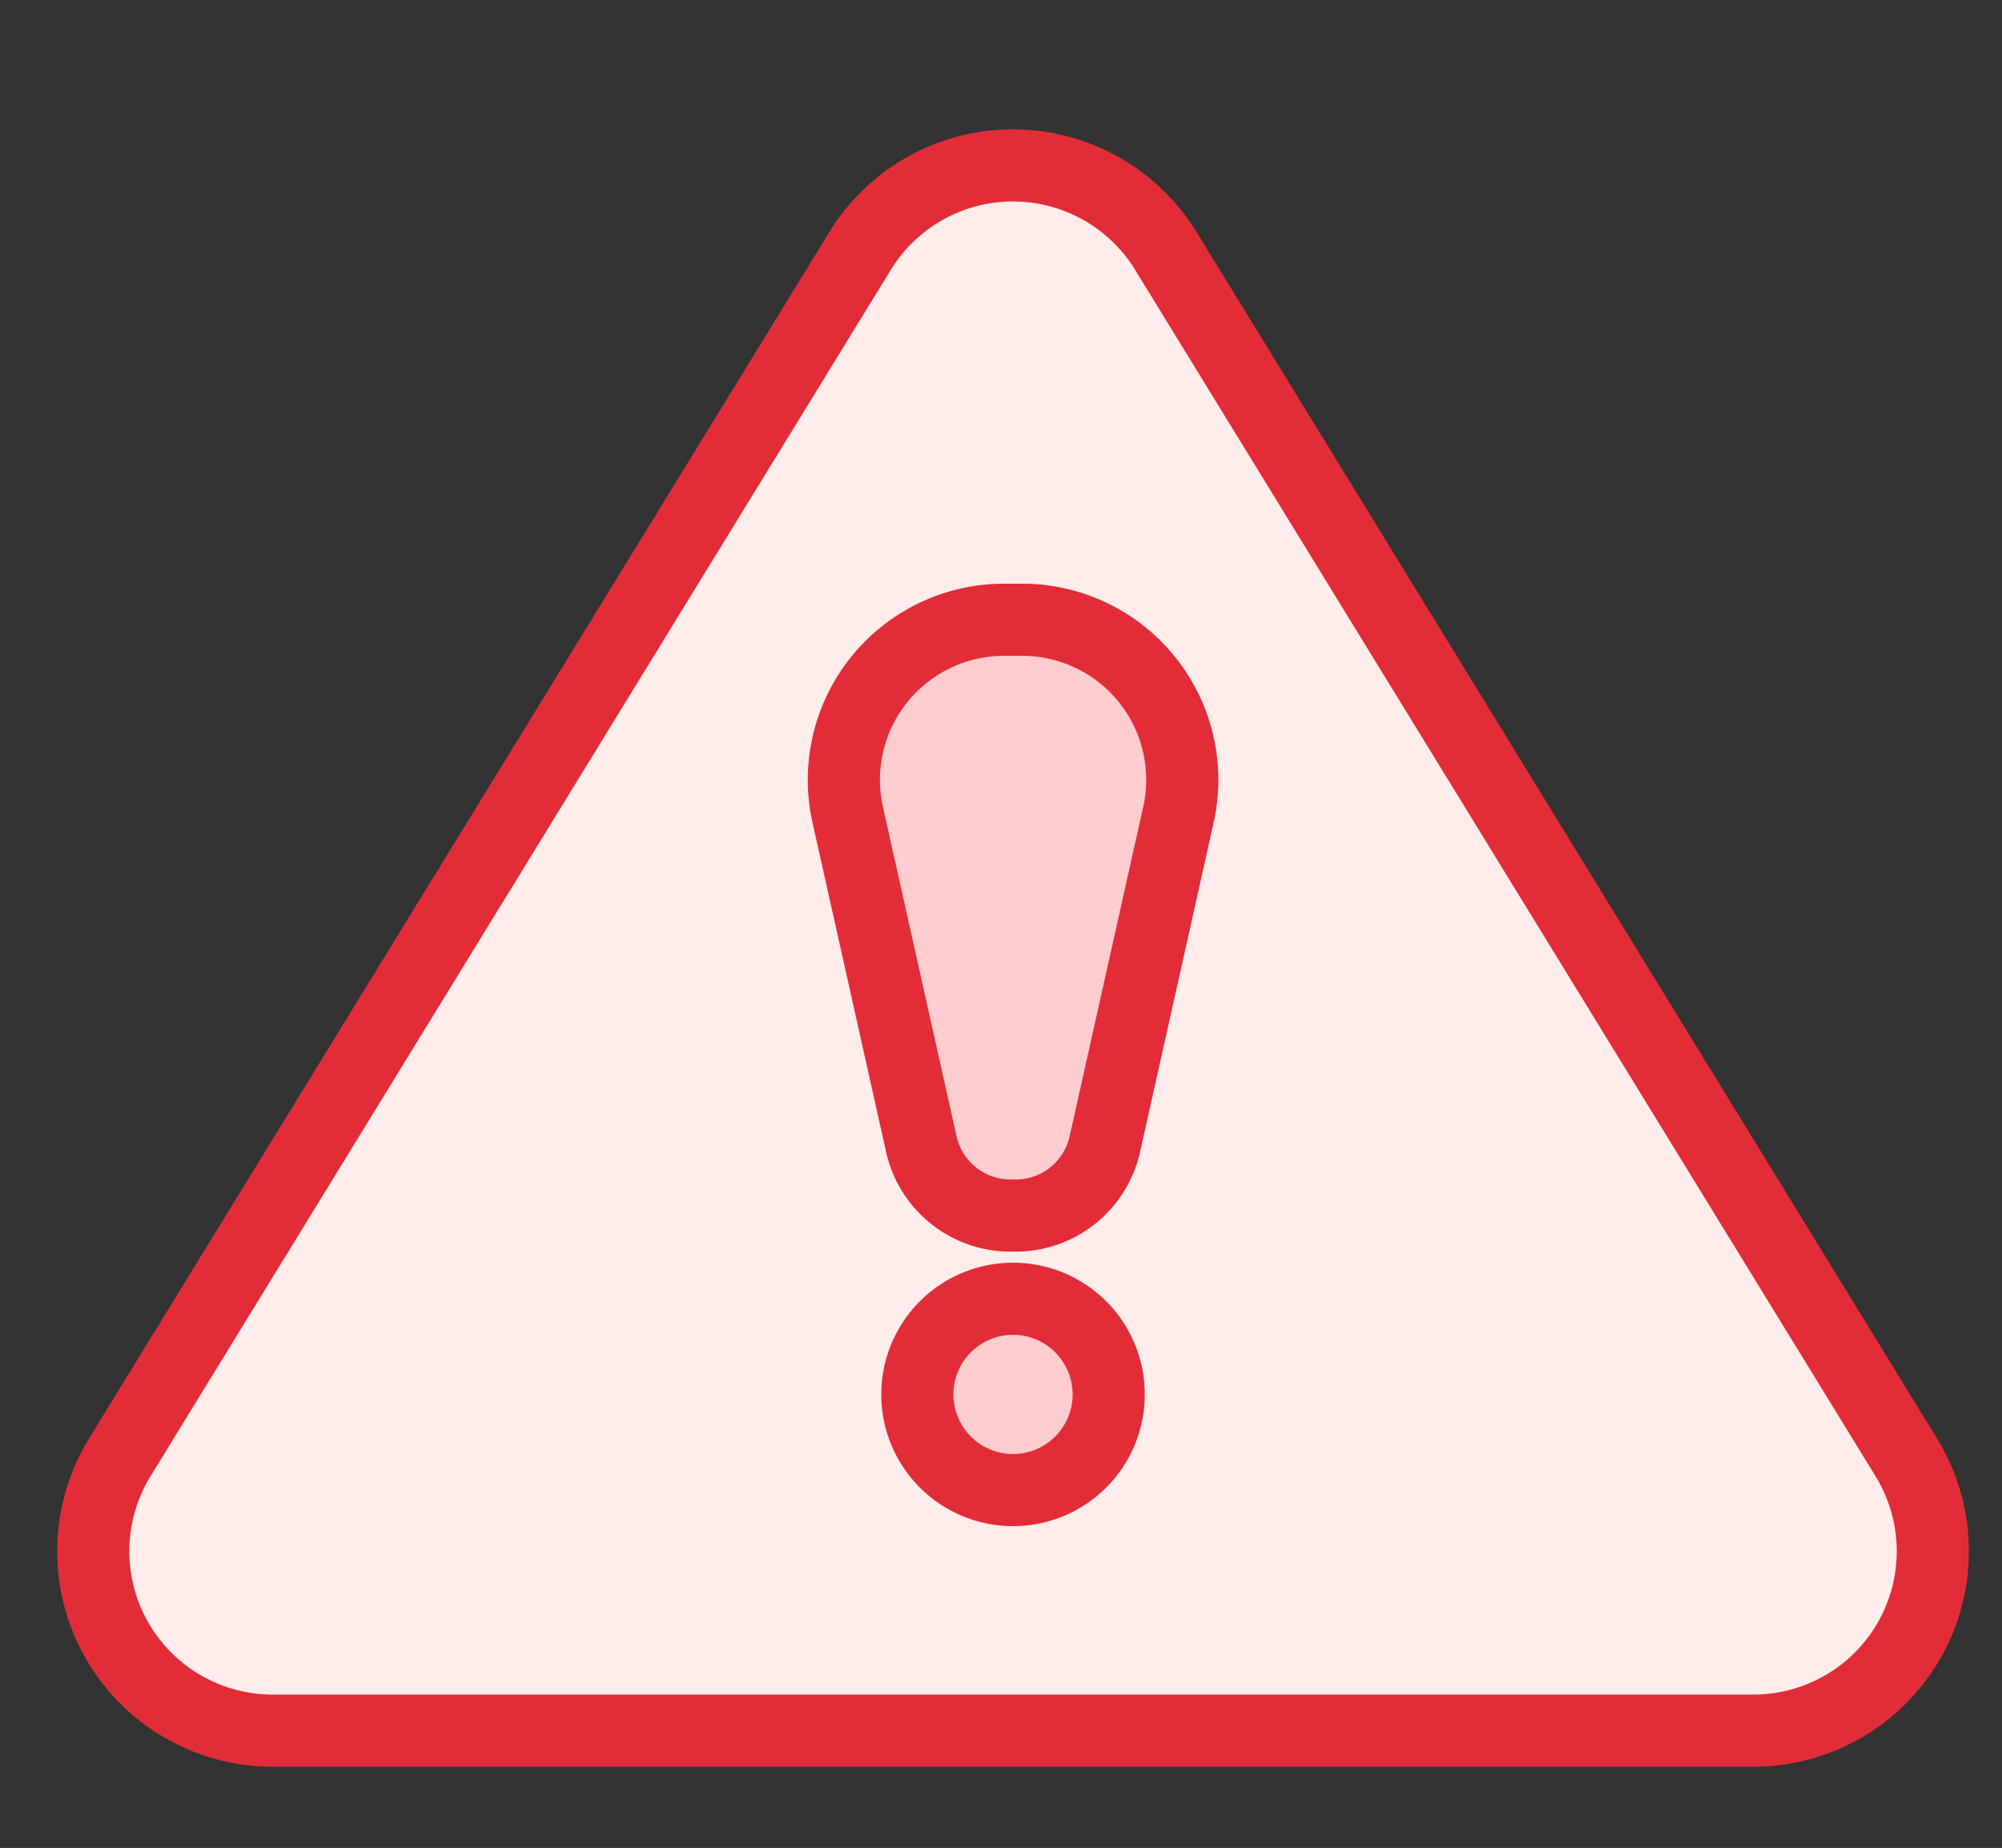 <svg xmlns="http://www.w3.org/2000/svg" xmlns:xlink="http://www.w3.org/1999/xlink" width="83.246" height="76.851" viewBox="0 0 83.246 76.851"><rect x="0" y="0" width="83.246" height="76.851" fill="#333333" stroke="none"/><defs><clipPath id="clip-path"><rect id="Rectangle_998" data-name="Rectangle 998" width="83.246" height="76.851" transform="translate(-3 -6)" fill="#ffeceb" stroke="#e22d38" stroke-width="1"></rect></clipPath></defs><g id="Group_7225" data-name="Group 7225" transform="translate(3 6)"><g id="Group_7224" data-name="Group 7224" clip-path="url(#clip-path)"><path id="Path_11505" data-name="Path 11505" d="M70.528,66.593a7.46,7.46,0,0,0,6.36-11.363L46.1,5.061a7.458,7.458,0,0,0-12.718,0L2.6,55.23A7.461,7.461,0,0,0,8.961,66.593Z" transform="translate(-0.621 -0.621)" fill="#ffeceb" stroke="#e22d38" stroke-linecap="round" stroke-miterlimit="10" stroke-width="3"></path><path id="Path_11506" data-name="Path 11506" d="M65.623,55.552a3.8,3.8,0,0,1-3.71,2.976H61.7a3.8,3.8,0,0,1-3.71-2.976L54.93,41.859a6.659,6.659,0,0,1,6.5-8.109h.752a6.658,6.658,0,0,1,6.5,8.109Z" transform="translate(-22.681 -13.976)" fill="#ffcccf" stroke="#e22d38" stroke-linecap="round" stroke-miterlimit="10" stroke-width="3"></path><path id="Path_11507" data-name="Path 11507" d="M67.941,85.924a3.978,3.978,0,1,1-3.977-3.977A3.977,3.977,0,0,1,67.941,85.924Z" transform="translate(-24.84 -33.935)" fill="#ffcccf" stroke="#e22d38" stroke-linecap="round" stroke-miterlimit="10" stroke-width="3"></path></g></g></svg>